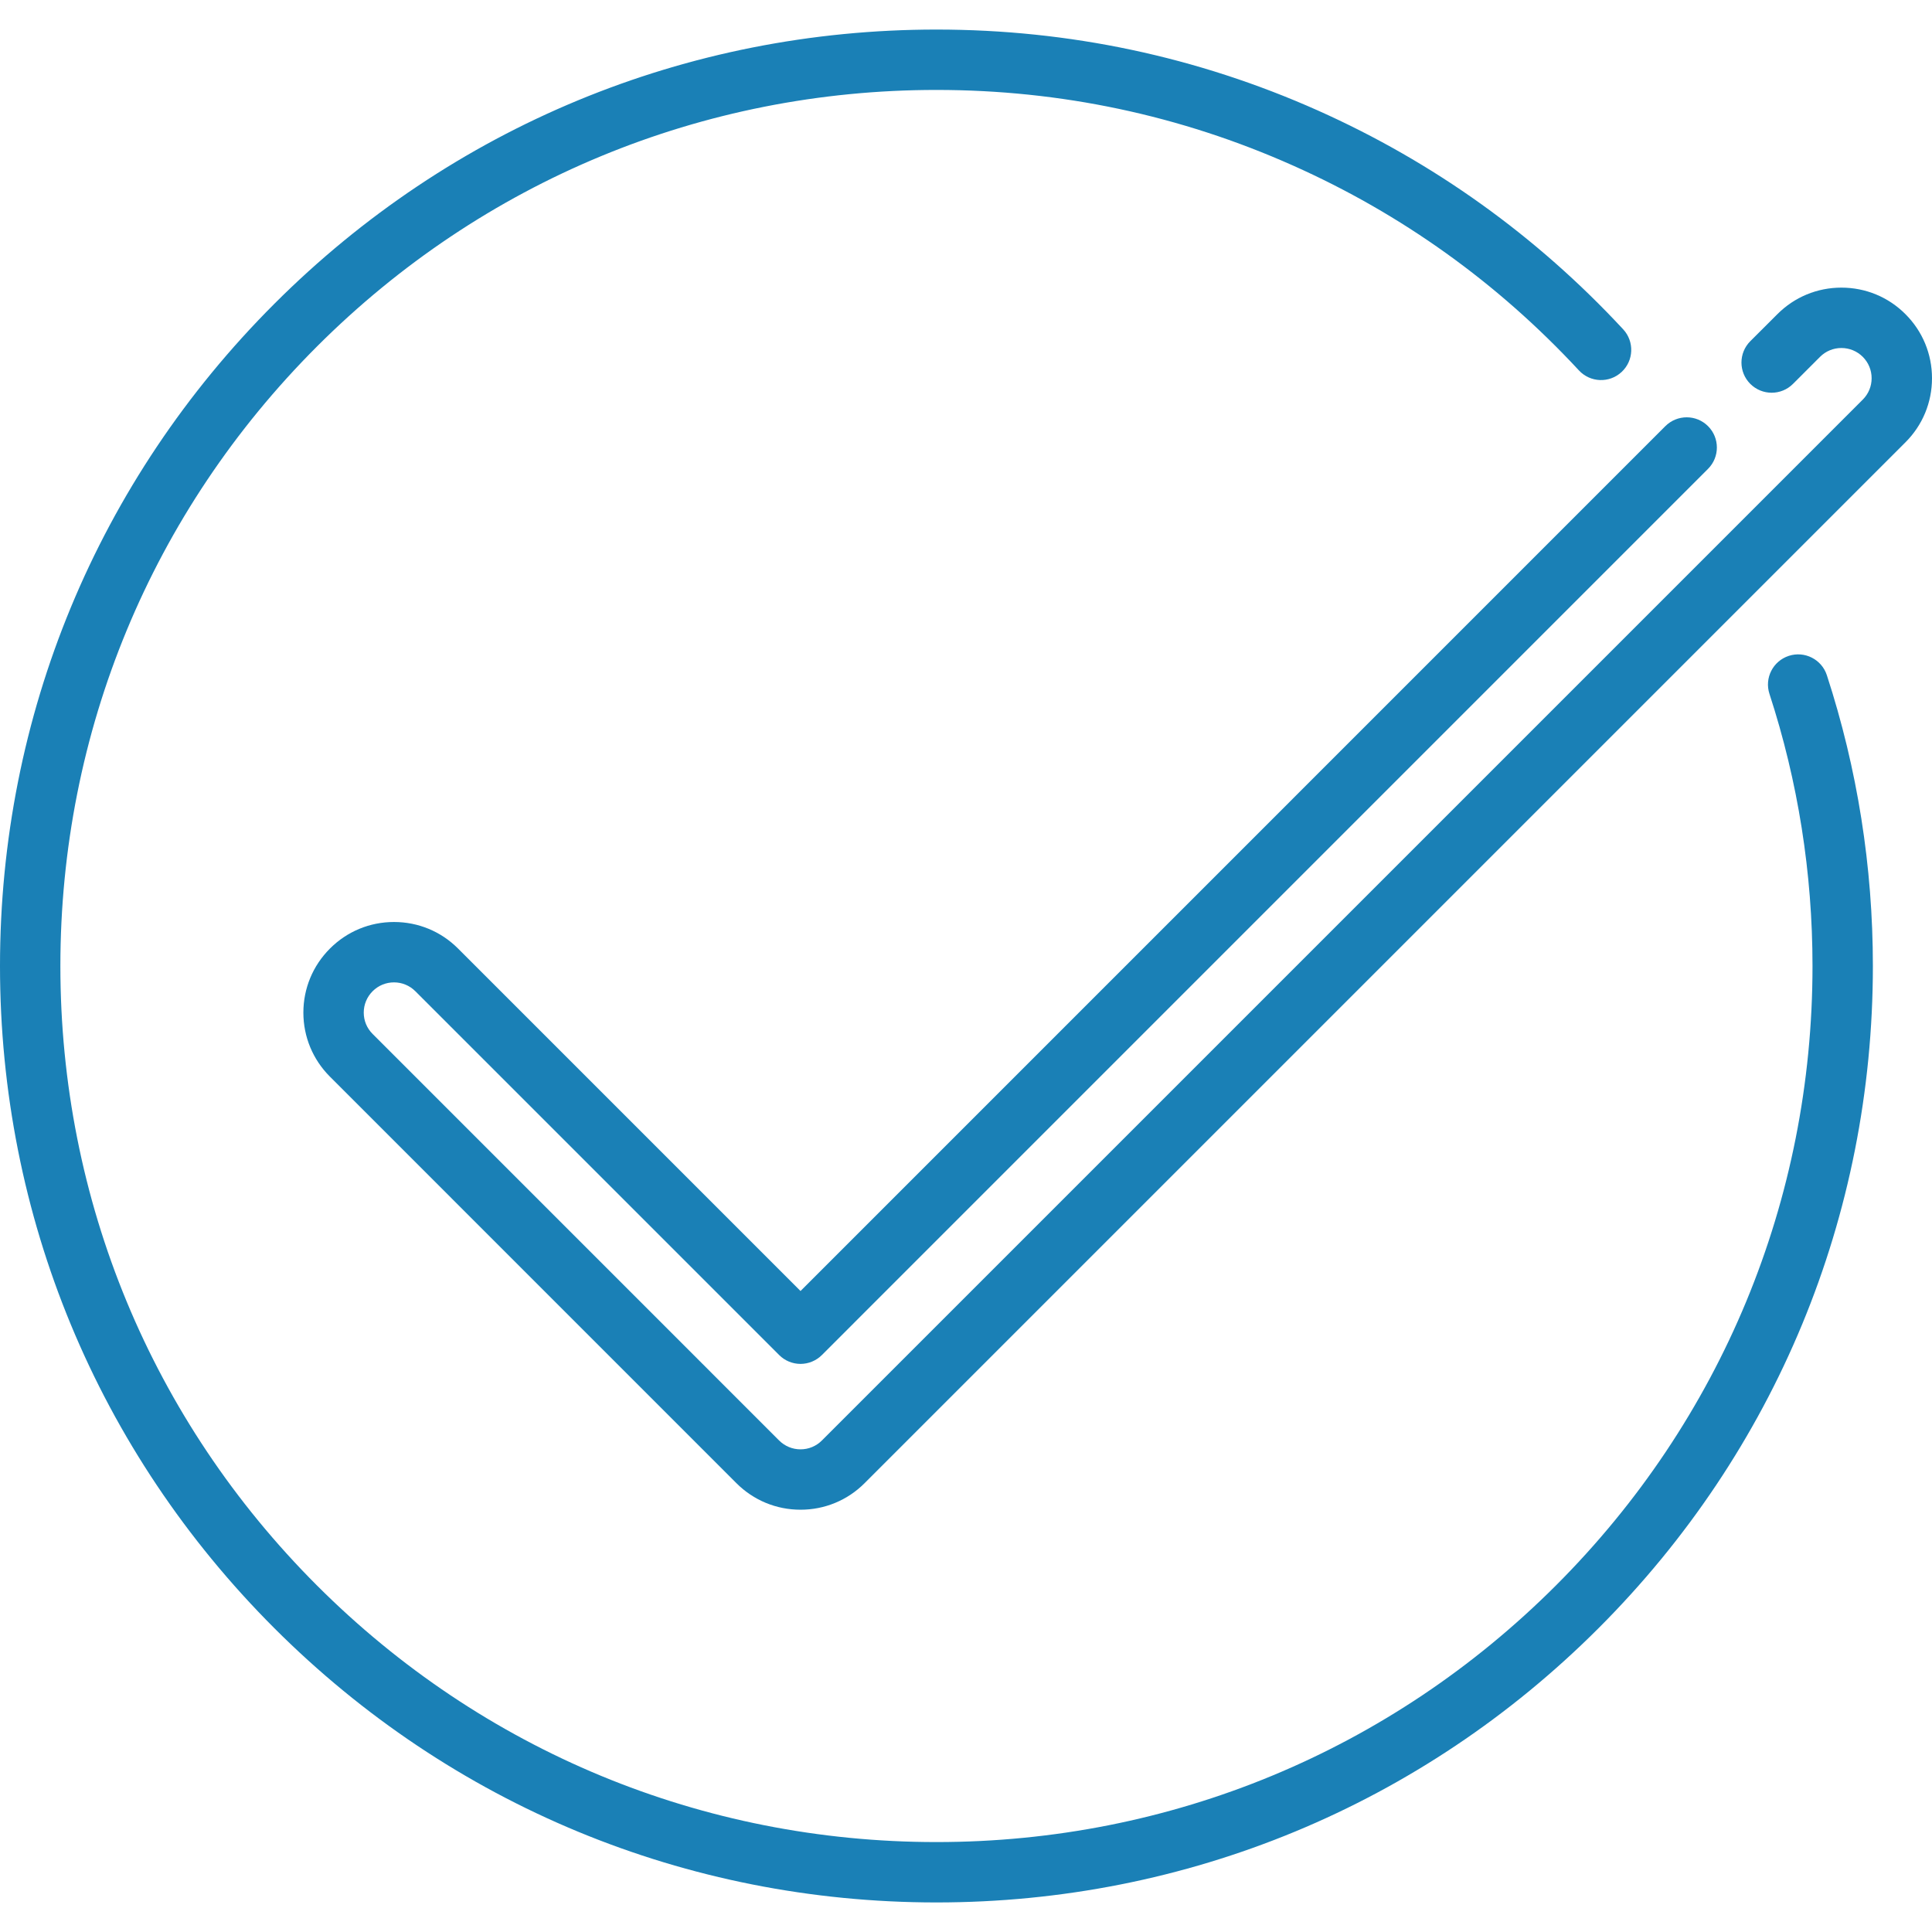 <svg width="40" height="40" viewBox="0 0 40 40" fill="none" xmlns="http://www.w3.org/2000/svg">
<path d="M37.035 13.579C36.707 13.686 36.527 14.039 36.635 14.367C37.226 16.18 37.526 18.075 37.526 20C37.526 24.845 35.639 29.4 32.214 32.825C28.788 36.251 24.233 38.138 19.388 38.138C14.543 38.138 9.988 36.251 6.562 32.825C3.137 29.4 1.25 24.845 1.25 20C1.25 15.155 3.137 10.6 6.562 7.174C9.988 3.749 14.543 1.862 19.388 1.862C21.957 1.862 24.44 2.388 26.767 3.426C29.016 4.428 31.009 5.856 32.69 7.669C32.925 7.922 33.32 7.937 33.573 7.702C33.826 7.468 33.841 7.072 33.607 6.819C31.81 4.882 29.68 3.356 27.277 2.284C24.788 1.175 22.134 0.612 19.388 0.612C14.209 0.612 9.341 2.629 5.679 6.291C2.017 9.952 0 14.821 0 20C0 25.179 2.017 30.047 5.679 33.709C9.341 37.371 14.209 39.388 19.388 39.388C24.567 39.388 29.436 37.371 33.097 33.709C36.759 30.047 38.776 25.179 38.776 20C38.776 17.943 38.455 15.917 37.823 13.979C37.716 13.651 37.363 13.472 37.035 13.579Z" fill="#1A80B6"/>
<path d="M39.451 6.505C39.097 6.15 38.626 5.955 38.124 5.955C37.623 5.955 37.152 6.15 36.798 6.505L36.238 7.064C35.994 7.308 35.994 7.704 36.238 7.948C36.483 8.192 36.878 8.192 37.122 7.948L37.682 7.388C37.8 7.27 37.957 7.205 38.124 7.205C38.291 7.205 38.448 7.27 38.567 7.388C38.685 7.507 38.75 7.664 38.75 7.831C38.75 7.998 38.685 8.155 38.567 8.273L17.016 29.824C16.898 29.942 16.741 30.007 16.574 30.007C16.407 30.007 16.25 29.942 16.131 29.824L7.715 21.407C7.596 21.289 7.531 21.132 7.531 20.965C7.531 20.798 7.596 20.641 7.715 20.522C7.833 20.404 7.99 20.339 8.157 20.339C8.324 20.339 8.481 20.404 8.6 20.523L16.132 28.055C16.249 28.172 16.408 28.238 16.574 28.238C16.739 28.238 16.898 28.172 17.016 28.055L35.363 9.707C35.607 9.463 35.607 9.067 35.363 8.823C35.119 8.579 34.724 8.579 34.479 8.823L16.574 26.729L9.484 19.639C9.13 19.284 8.659 19.089 8.157 19.089C7.656 19.089 7.185 19.284 6.831 19.639C6.477 19.993 6.281 20.464 6.281 20.965C6.281 21.466 6.477 21.937 6.831 22.291L15.247 30.708C15.601 31.062 16.072 31.257 16.574 31.257C17.075 31.257 17.546 31.062 17.9 30.708L39.451 9.157C39.805 8.803 40 8.332 40 7.831C40 7.33 39.805 6.859 39.451 6.505Z" fill="#1A80B6"/>
</svg>
